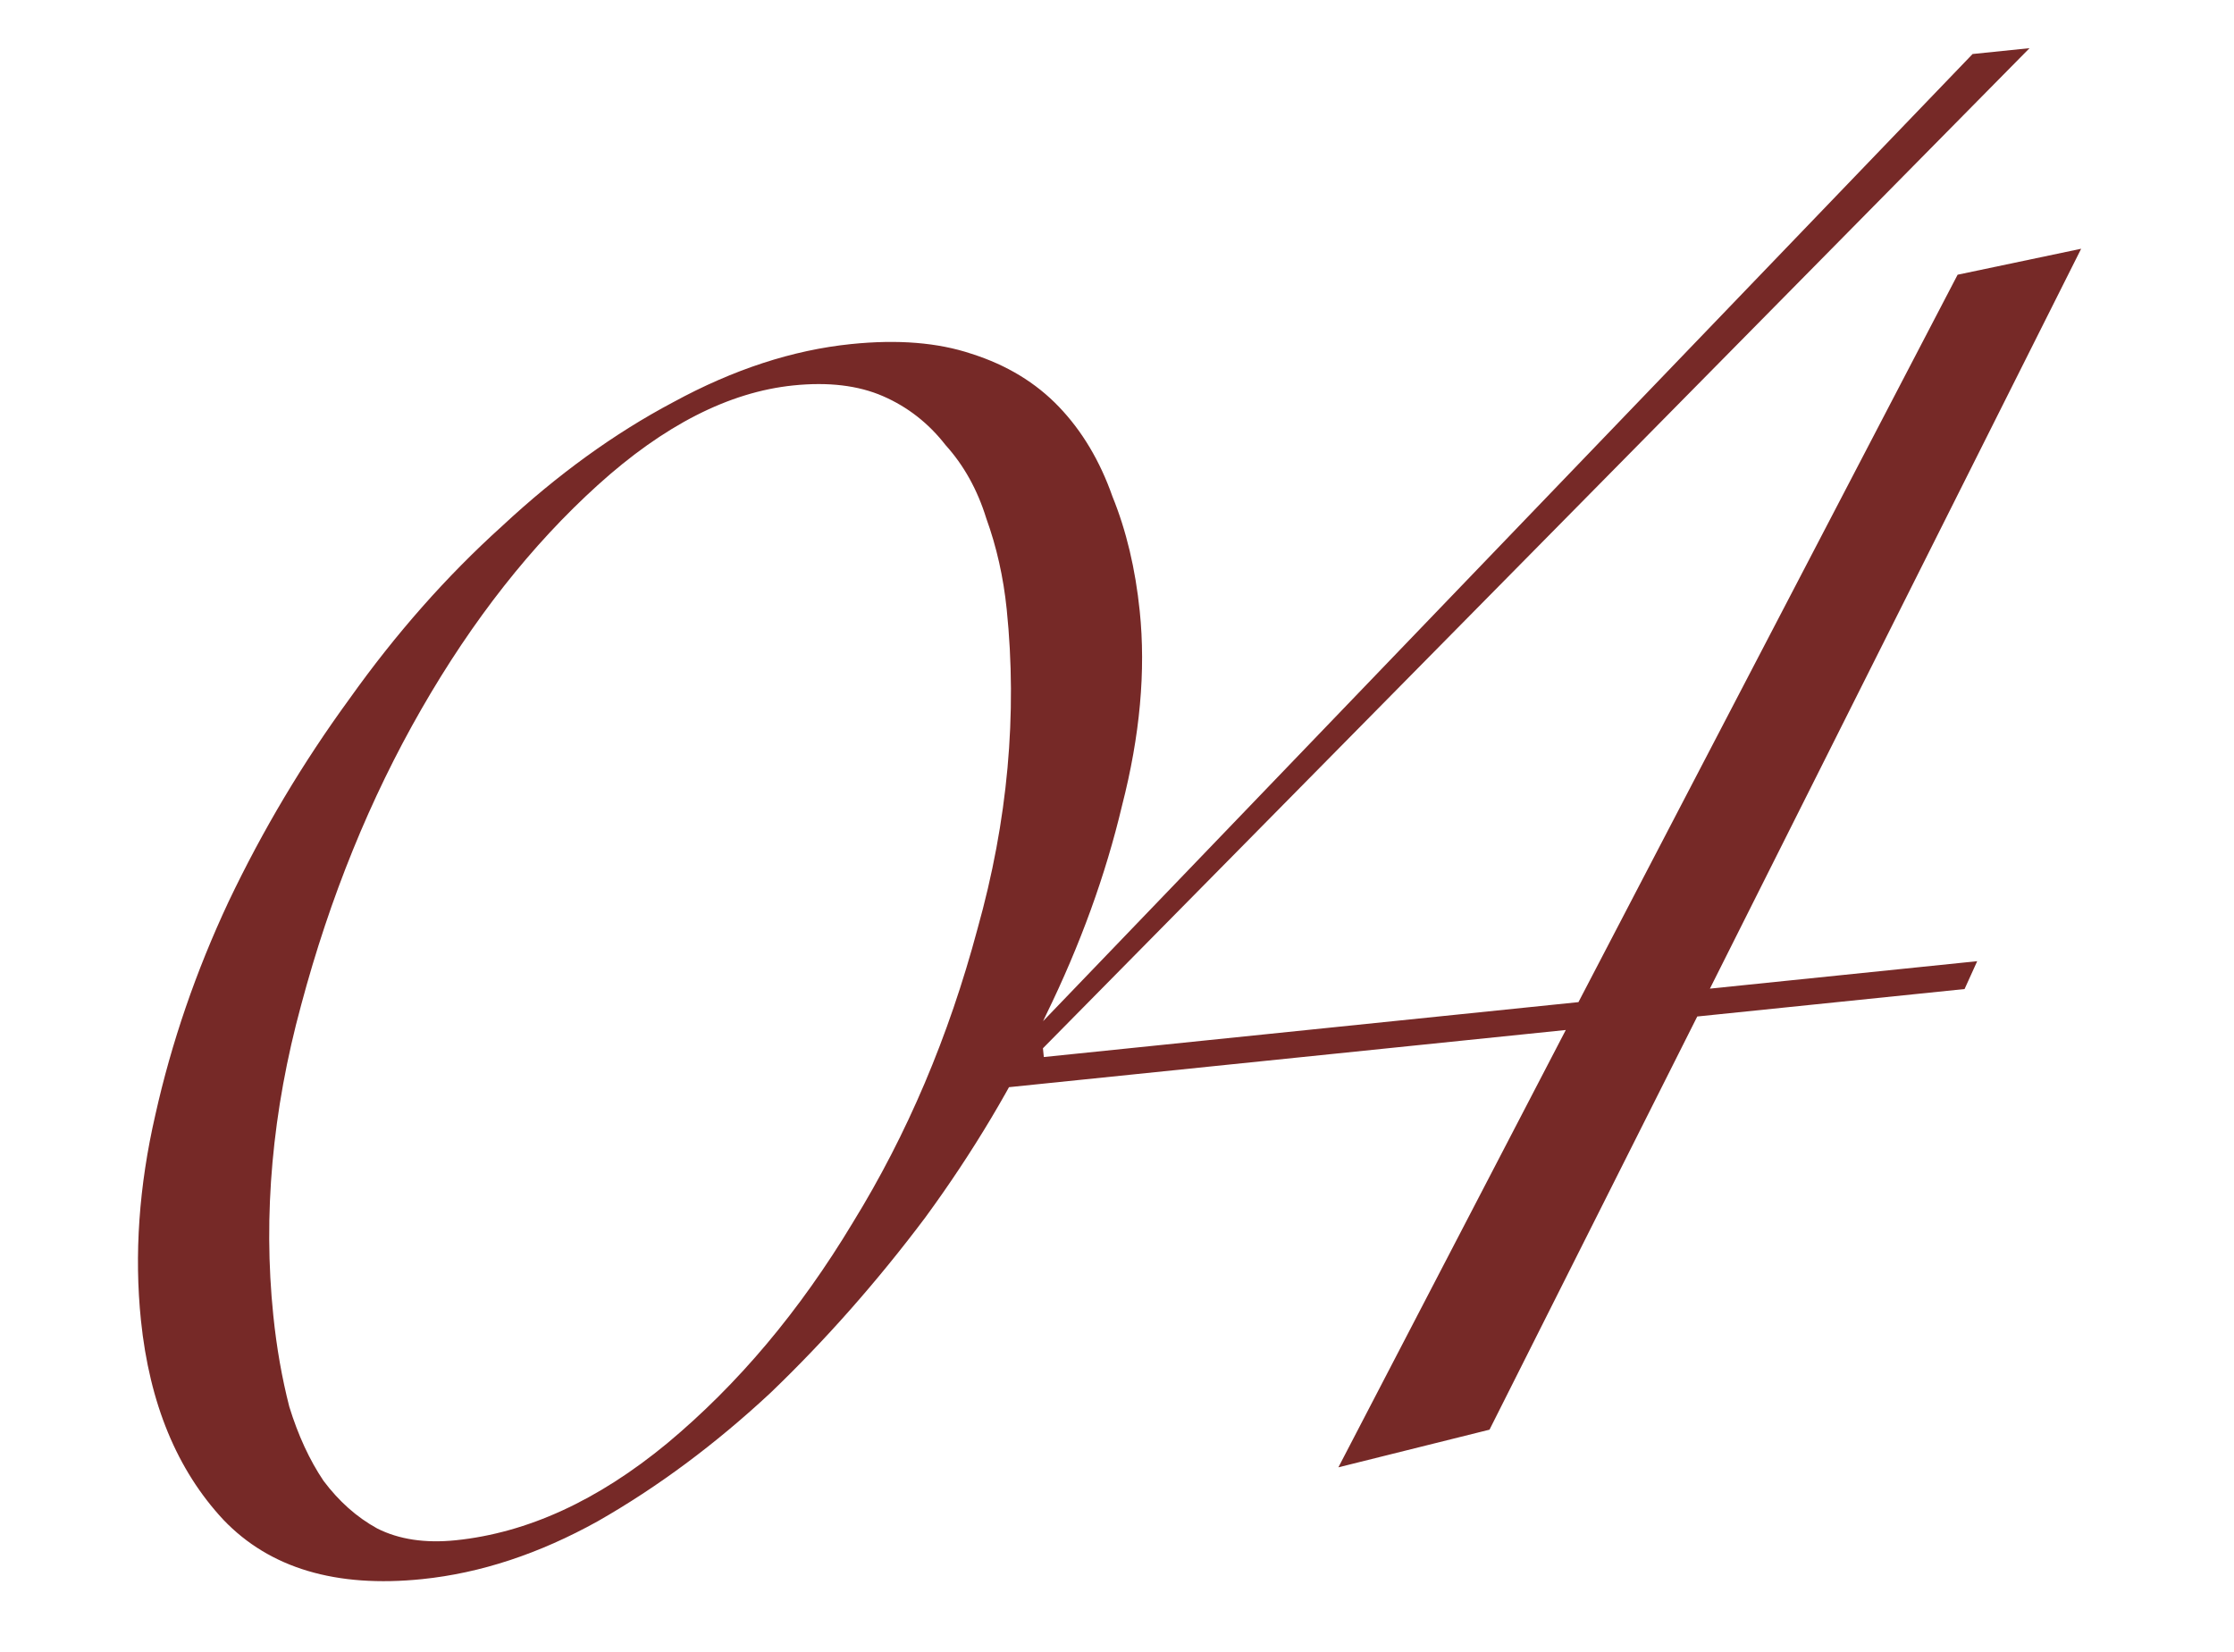 <?xml version="1.0" encoding="UTF-8"?> <svg xmlns="http://www.w3.org/2000/svg" width="142" height="105" viewBox="0 0 142 105" fill="none"> <g filter="url(#filter0_f_814_492)"> <path d="M8.958 83.93C8.529 79.752 8.833 75.405 9.871 70.889C10.899 66.28 12.451 61.757 14.529 57.322C16.69 52.784 19.251 48.486 22.212 44.429C25.163 40.279 28.399 36.616 31.92 33.44C35.431 30.171 39.055 27.547 42.793 25.568C46.613 23.487 50.381 22.255 54.094 21.874C57.066 21.569 59.62 21.776 61.758 22.494C63.989 23.203 65.84 24.327 67.311 25.864C68.783 27.402 69.916 29.303 70.712 31.567C71.591 33.728 72.168 36.156 72.445 38.848C72.836 42.655 72.461 46.774 71.322 51.207C70.275 55.631 68.666 60.065 66.495 64.51C64.418 68.946 61.857 73.243 58.812 77.403C55.759 81.469 52.481 85.183 48.979 88.545C45.468 91.815 41.807 94.536 37.996 96.71C34.268 98.782 30.547 100.009 26.834 100.39C21.356 100.953 17.145 99.696 14.203 96.621C11.25 93.453 9.502 89.222 8.958 83.93ZM17.372 83.629C17.581 85.672 17.921 87.607 18.39 89.435C18.952 91.254 19.676 92.822 20.562 94.138C21.541 95.445 22.676 96.454 23.969 97.166C25.355 97.868 27.023 98.119 28.972 97.919C33.522 97.451 38.002 95.396 42.413 91.753C46.907 88.008 50.837 83.335 54.202 77.735C57.661 72.126 60.305 65.897 62.134 59.047C64.057 52.188 64.675 45.416 63.989 38.731C63.779 36.689 63.346 34.763 62.691 32.954C62.129 31.135 61.266 29.582 60.102 28.294C59.021 26.904 57.695 25.867 56.123 25.184C54.552 24.501 52.652 24.274 50.424 24.503C46.339 24.922 42.193 27.037 37.987 30.847C33.781 34.656 30.046 39.403 26.783 45.086C23.52 50.769 20.974 57.035 19.144 63.885C17.304 70.641 16.714 77.223 17.372 83.629ZM108.687 62.851L125.677 61.106L124.874 62.877L107.883 64.622L94.678 90.889L85.072 93.283L99.527 65.48L62.064 69.328L125.384 3.434L129.004 3.062L66.292 66.642L66.349 67.199L100.331 63.709L124.432 17.465L132.284 15.814L108.687 62.851Z" fill="#762927"></path> </g> <defs> <filter id="filter0_f_814_492" x="-0.007" y="0.862" width="141.787" height="103.173" filterUnits="userSpaceOnUse" color-interpolation-filters="sRGB"> <feFlood flood-opacity="0" result="BackgroundImageFix"></feFlood> <feBlend mode="normal" in="SourceGraphic" in2="BackgroundImageFix" result="shape"></feBlend> <feGaussianBlur stdDeviation="1" result="effect1_foregroundBlur_814_492"></feGaussianBlur> </filter> </defs> </svg> 